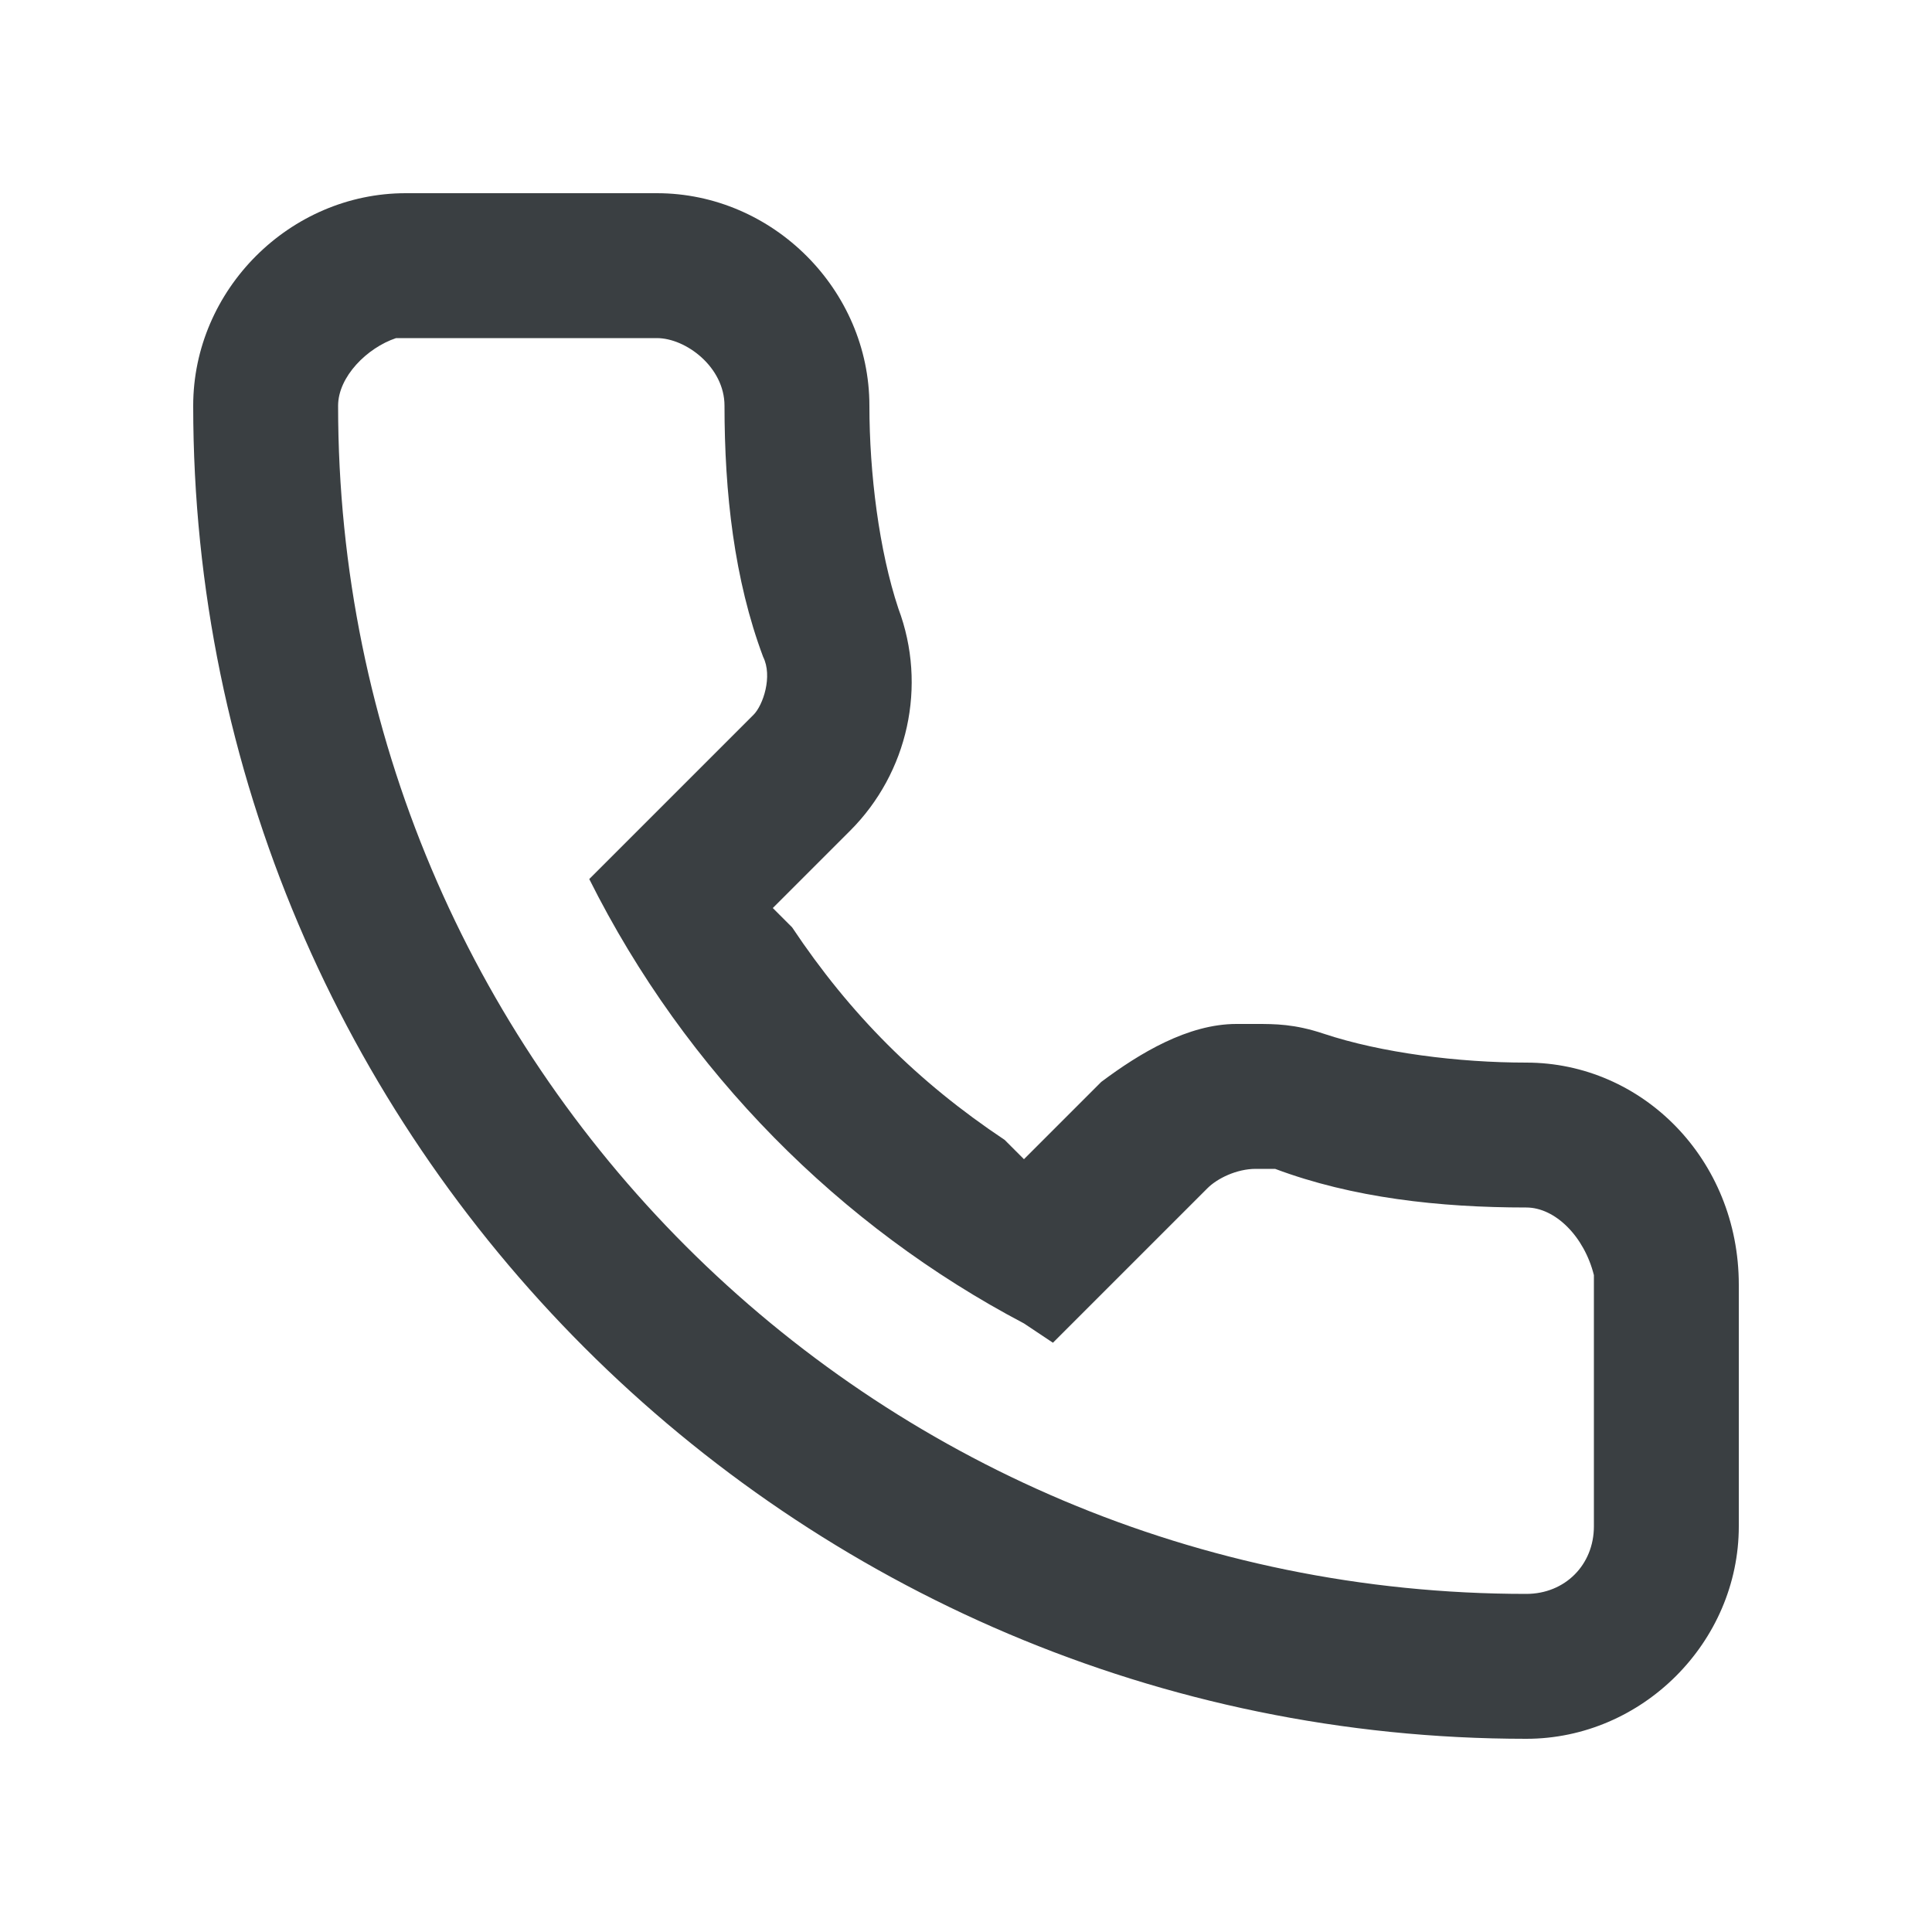 <svg focusable="false" xmlns="http://www.w3.org/2000/svg" width="20" height="20" viewBox="0 0 20 20"><g fill="none"><rect width="20" height="20" style="fill:#D8D8D8;opacity:0"/><path d="M6.8 2L4.2 2C3 2 2 3 2 4.2 2 11.8 8.2 18 15.8 18 17 18 18 17 18 15.8L18 13.3C18 12 17 11 15.8 11 15.1 11 14.3 10.9 13.7 10.7 13.4 10.6 13.2 10.6 13 10.6L12.8 10.6C12.3 10.6 11.8 10.9 11.4 11.2L10.6 12 10.4 11.8C9.5 11.2 8.8 10.5 8.2 9.6L8 9.4 8.8 8.6C9.4 8 9.6 7.1 9.3 6.3 9.1 5.7 9 4.9 9 4.2 9 3 8 2 6.8 2ZM6.8 3.5C7.1 3.5 7.5 3.8 7.5 4.2 7.5 5.1 7.6 6 7.9 6.8 8 7 7.9 7.3 7.8 7.4L7.7 7.5 6.1 9.1C7.1 11.1 8.7 12.7 10.6 13.7L10.9 13.9 12.5 12.3C12.6 12.2 12.8 12.1 13 12.1 13 12.1 13.1 12.1 13.2 12.1 14 12.4 14.9 12.5 15.8 12.5 16.1 12.5 16.4 12.8 16.5 13.2L16.5 13.3 16.5 15.8C16.5 16.2 16.2 16.5 15.8 16.5 9 16.5 3.5 11 3.5 4.2 3.5 3.9 3.8 3.6 4.1 3.5L4.2 3.5 6.8 3.5Z" fill="#3A3F42"/></g></svg>
